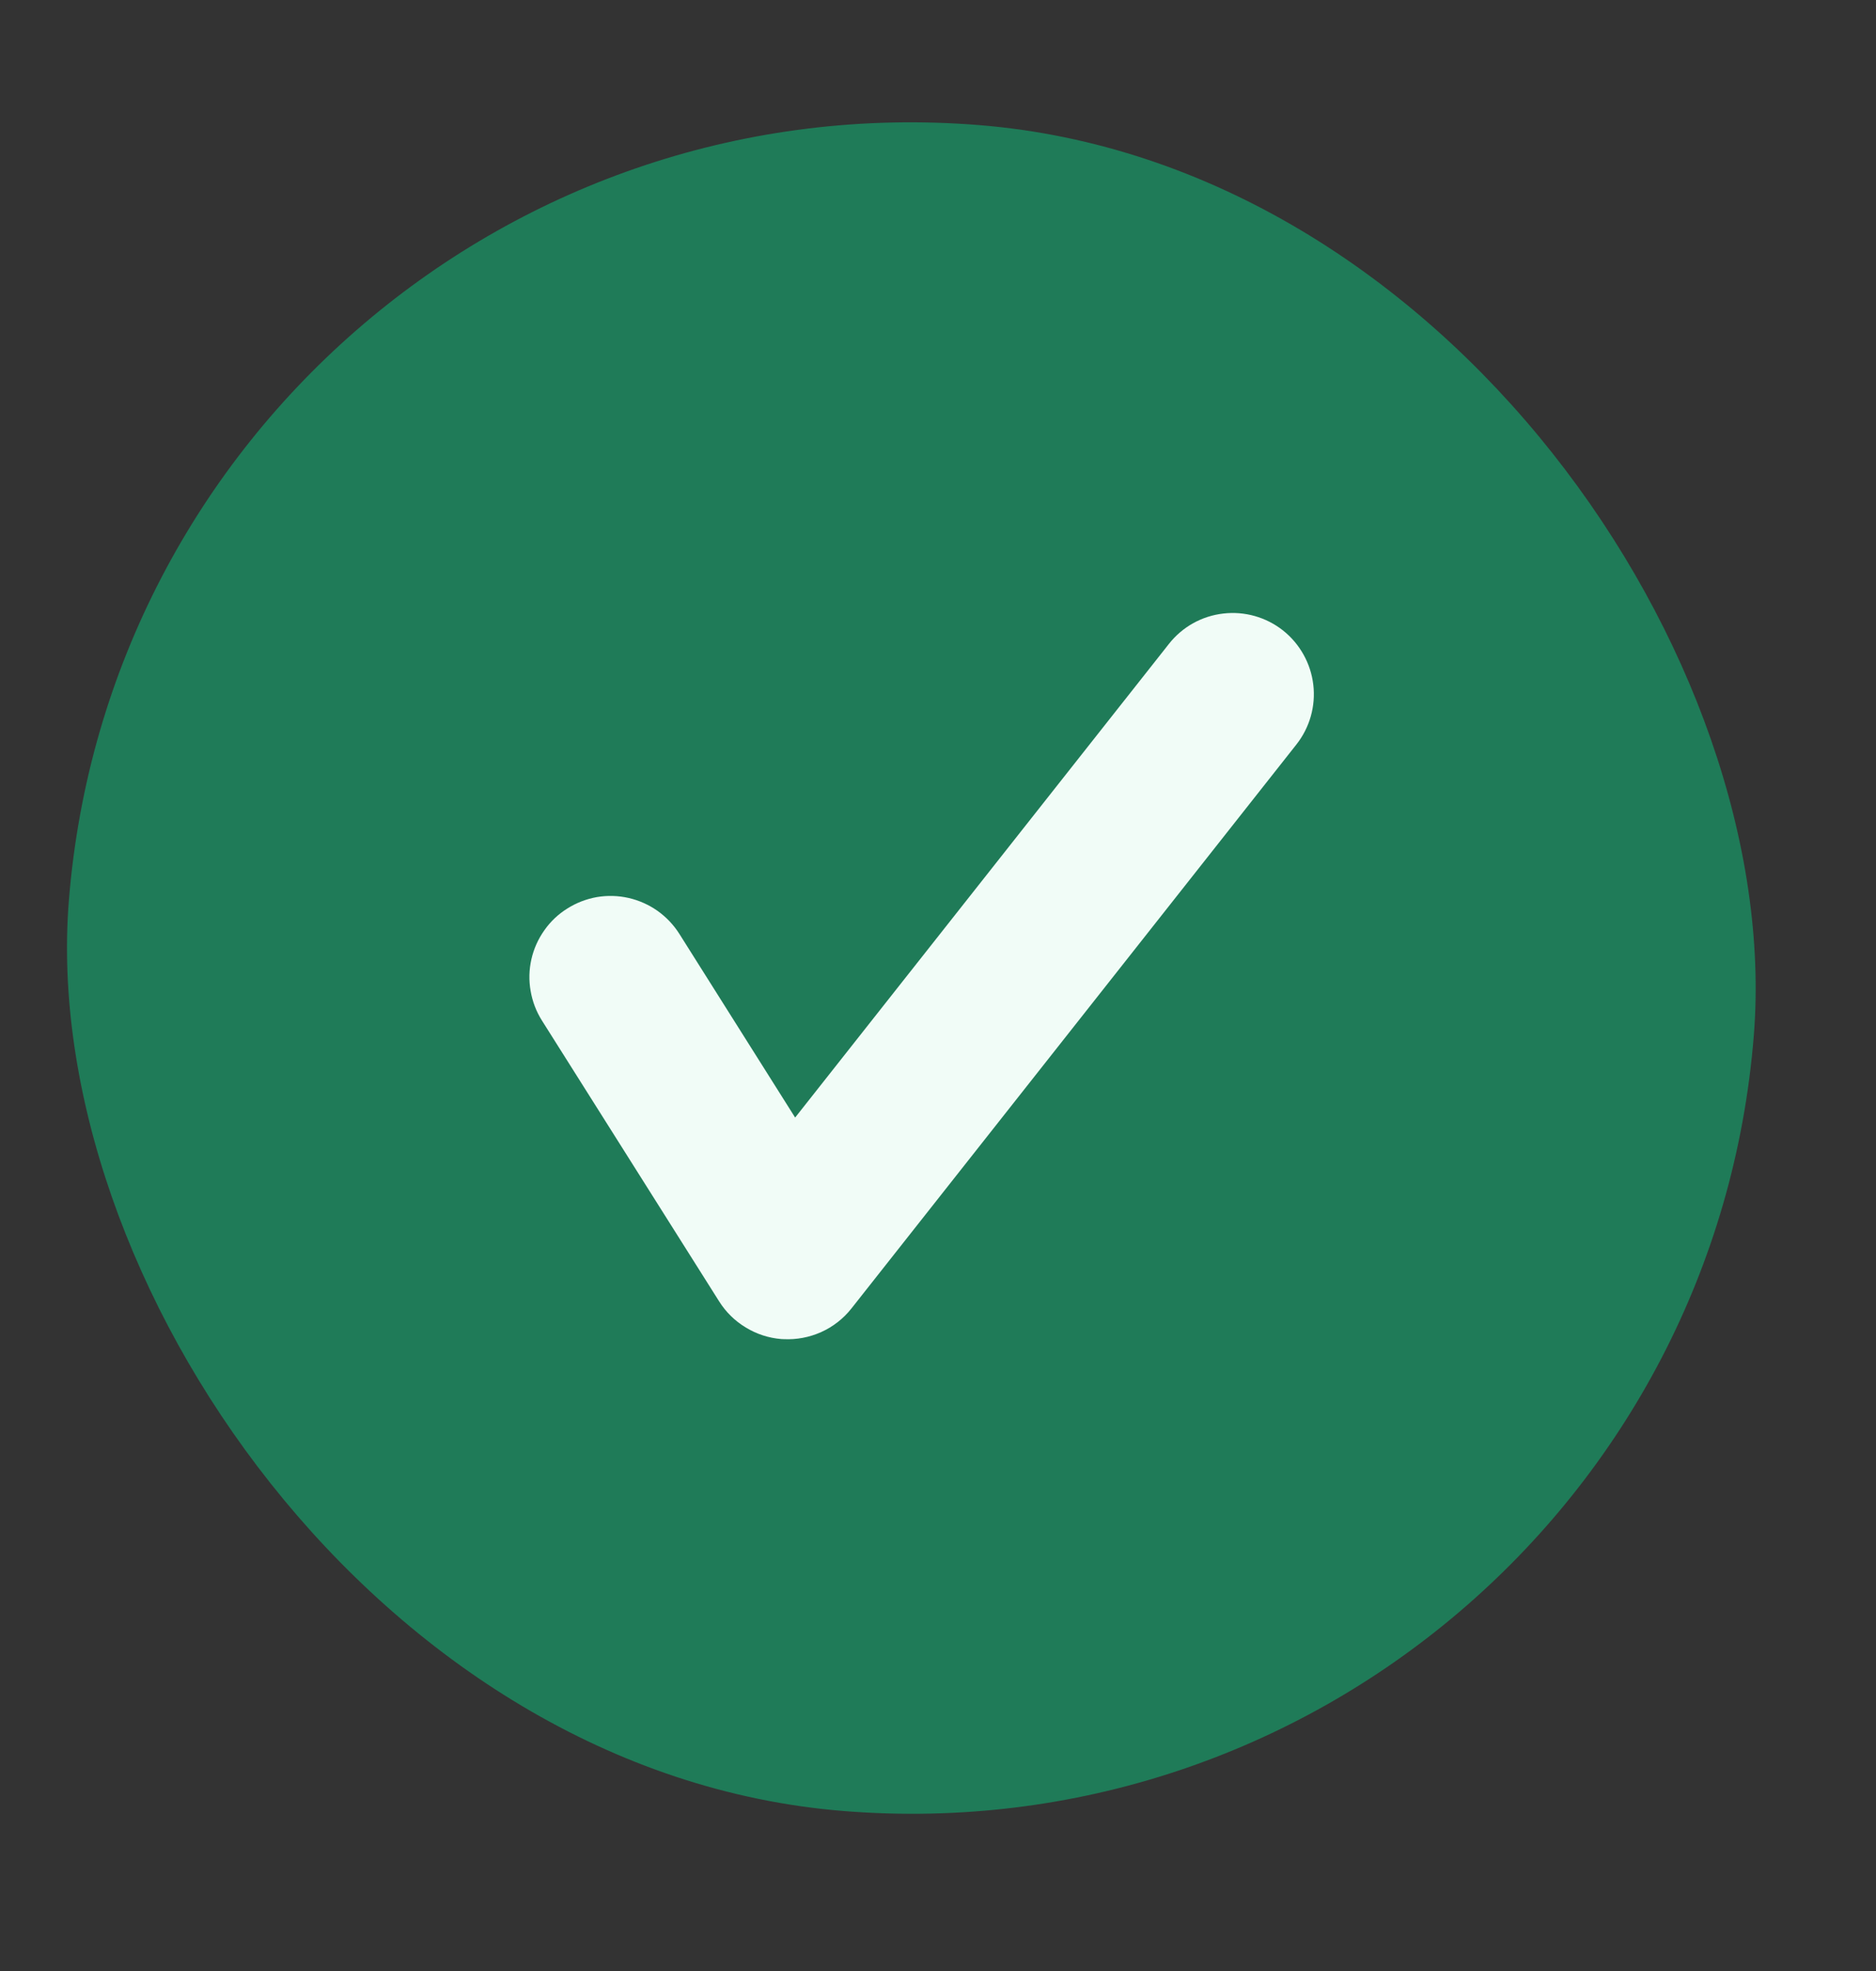 <svg width="20" height="21" viewBox="0 0 20 21" fill="none" xmlns="http://www.w3.org/2000/svg">
<rect x="0" y="0" width="20" height="21" fill="#333333" stroke="none"/>
<rect width="18.017" height="18.017" rx="9.009" transform="matrix(0.997 0.08 -0.08 0.997 1.455 0.612)" fill="#1F7B58"/>
<path d="M8.329 14.267C8.195 14.256 8.066 14.214 7.951 14.144C7.836 14.075 7.738 13.979 7.667 13.866L5.778 10.874C5.717 10.778 5.676 10.67 5.657 10.558C5.637 10.446 5.64 10.332 5.665 10.221C5.69 10.11 5.737 10.005 5.803 9.912C5.868 9.819 5.951 9.74 6.048 9.68C6.144 9.619 6.251 9.578 6.363 9.558C6.475 9.539 6.59 9.542 6.7 9.567C6.811 9.592 6.916 9.639 7.009 9.704C7.102 9.77 7.181 9.853 7.242 9.949L8.477 11.907L12.463 6.859C12.605 6.679 12.813 6.563 13.041 6.537C13.268 6.51 13.498 6.575 13.678 6.717C13.857 6.859 13.974 7.067 14.001 7.295C14.028 7.523 13.963 7.752 13.821 7.932L9.078 13.94C8.992 14.049 8.882 14.135 8.756 14.192C8.629 14.249 8.491 14.275 8.353 14.268L8.329 14.267Z" fill="#F1FCF7"/>
</svg>
